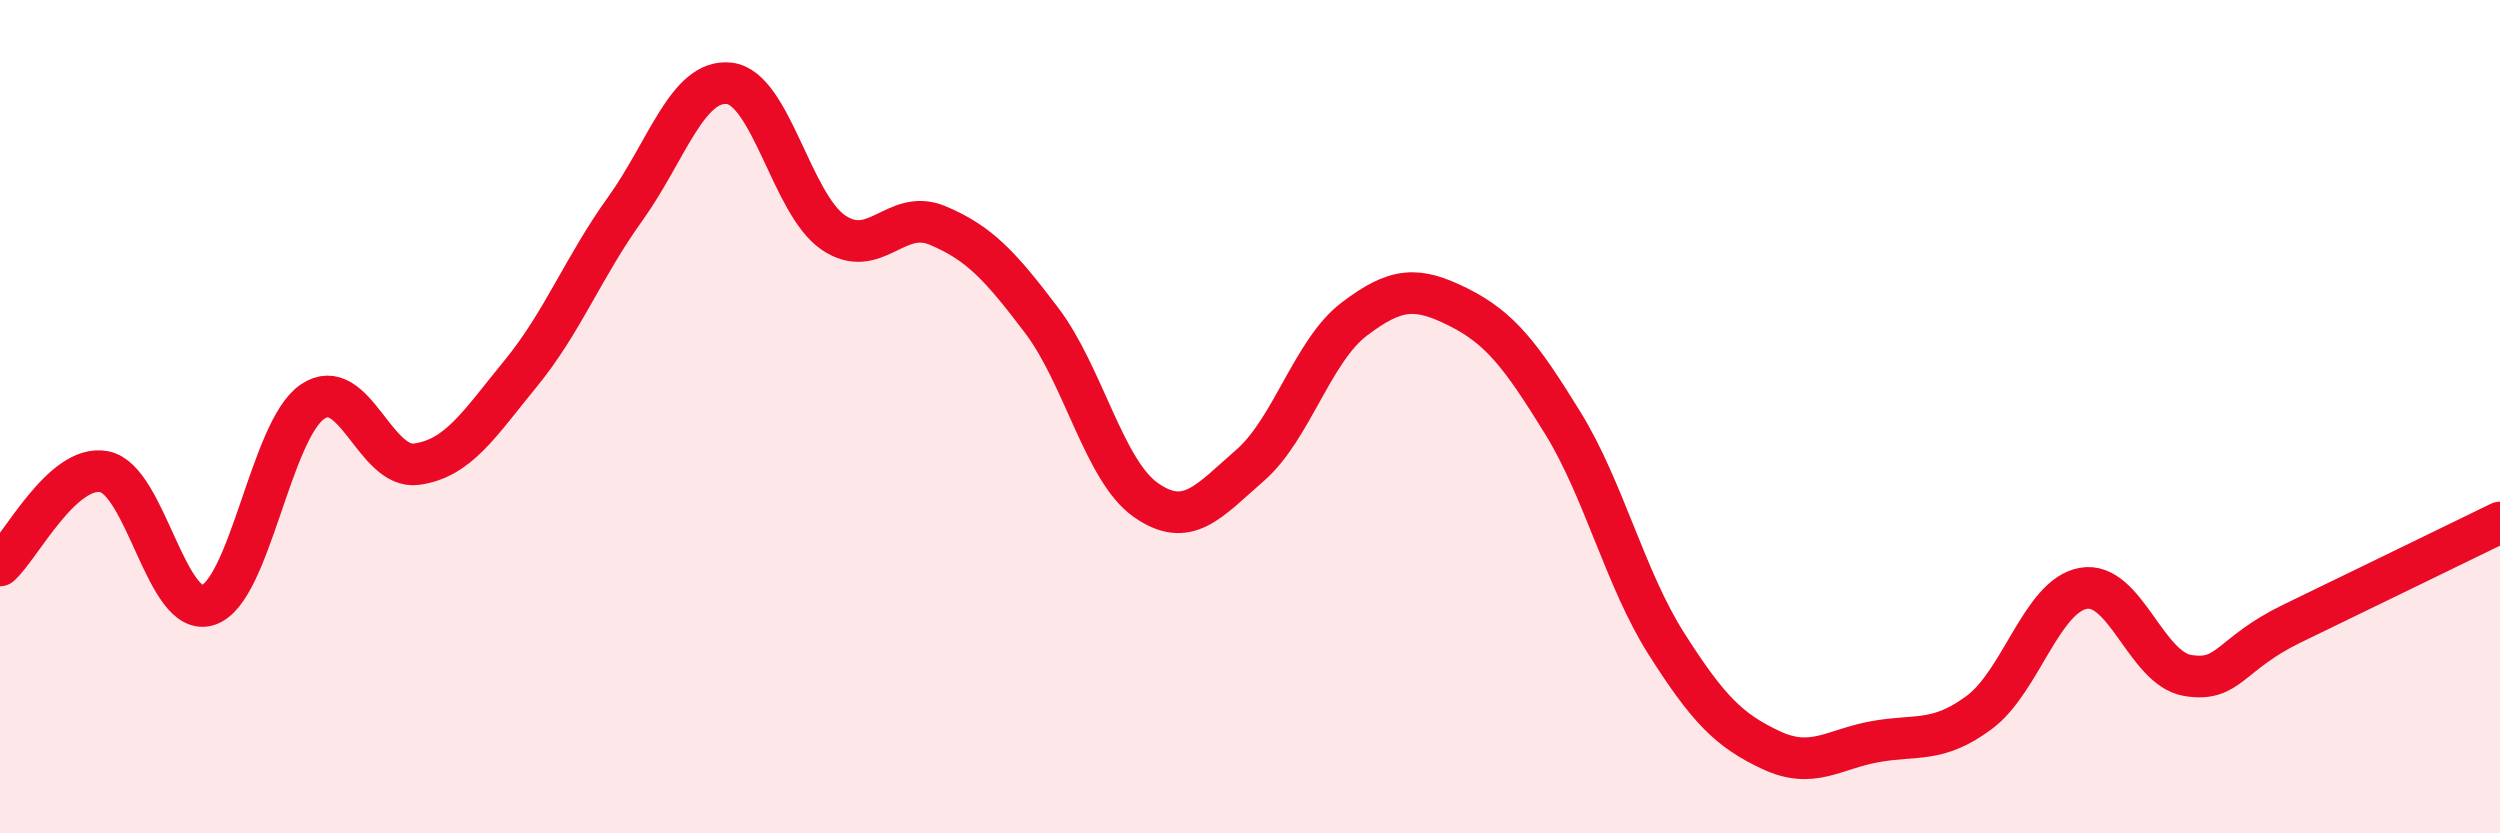 
    <svg width="60" height="20" viewBox="0 0 60 20" xmlns="http://www.w3.org/2000/svg">
      <path
        d="M 0,13.57 C 0.5,13.12 1.5,11.13 2.5,11.32 C 3.5,11.51 4,14.86 5,14.52 C 6,14.18 6.5,10.32 7.5,9.64 C 8.5,8.96 9,11.28 10,11.14 C 11,11 11.5,10.18 12.5,8.96 C 13.5,7.74 14,6.41 15,5.02 C 16,3.63 16.5,1.89 17.5,2 C 18.5,2.11 19,4.9 20,5.58 C 21,6.26 21.5,4.99 22.5,5.41 C 23.5,5.83 24,6.37 25,7.69 C 26,9.01 26.5,11.3 27.5,12 C 28.5,12.7 29,12.04 30,11.17 C 31,10.3 31.5,8.42 32.5,7.66 C 33.5,6.9 34,6.87 35,7.37 C 36,7.87 36.5,8.52 37.5,10.14 C 38.5,11.76 39,13.89 40,15.46 C 41,17.03 41.5,17.53 42.5,18 C 43.5,18.47 44,17.98 45,17.8 C 46,17.62 46.5,17.84 47.5,17.1 C 48.5,16.36 49,14.3 50,14.12 C 51,13.94 51.5,16.04 52.5,16.21 C 53.5,16.38 53.5,15.7 55,14.97 C 56.5,14.24 59,13.03 60,12.54L60 20L0 20Z"
        fill="#EB0A25"
        opacity="0.1"
        stroke-linecap="round"
        stroke-linejoin="round"
      />
      <path
        d="M 0,13.57 C 0.5,13.12 1.5,11.13 2.5,11.32 C 3.5,11.51 4,14.86 5,14.52 C 6,14.18 6.5,10.32 7.5,9.64 C 8.5,8.96 9,11.28 10,11.14 C 11,11 11.5,10.18 12.5,8.96 C 13.5,7.74 14,6.41 15,5.02 C 16,3.63 16.5,1.89 17.5,2 C 18.5,2.11 19,4.9 20,5.58 C 21,6.26 21.5,4.99 22.5,5.41 C 23.5,5.83 24,6.37 25,7.69 C 26,9.01 26.5,11.3 27.5,12 C 28.5,12.7 29,12.04 30,11.17 C 31,10.3 31.5,8.42 32.5,7.66 C 33.5,6.9 34,6.87 35,7.37 C 36,7.87 36.5,8.52 37.5,10.14 C 38.5,11.76 39,13.89 40,15.46 C 41,17.03 41.5,17.53 42.5,18 C 43.5,18.47 44,17.98 45,17.8 C 46,17.62 46.5,17.84 47.5,17.1 C 48.5,16.36 49,14.3 50,14.12 C 51,13.94 51.5,16.04 52.5,16.21 C 53.5,16.38 53.5,15.7 55,14.97 C 56.5,14.24 59,13.03 60,12.54"
        stroke="#EB0A25"
        stroke-width="1"
        fill="none"
        stroke-linecap="round"
        stroke-linejoin="round"
      />
    </svg>
  